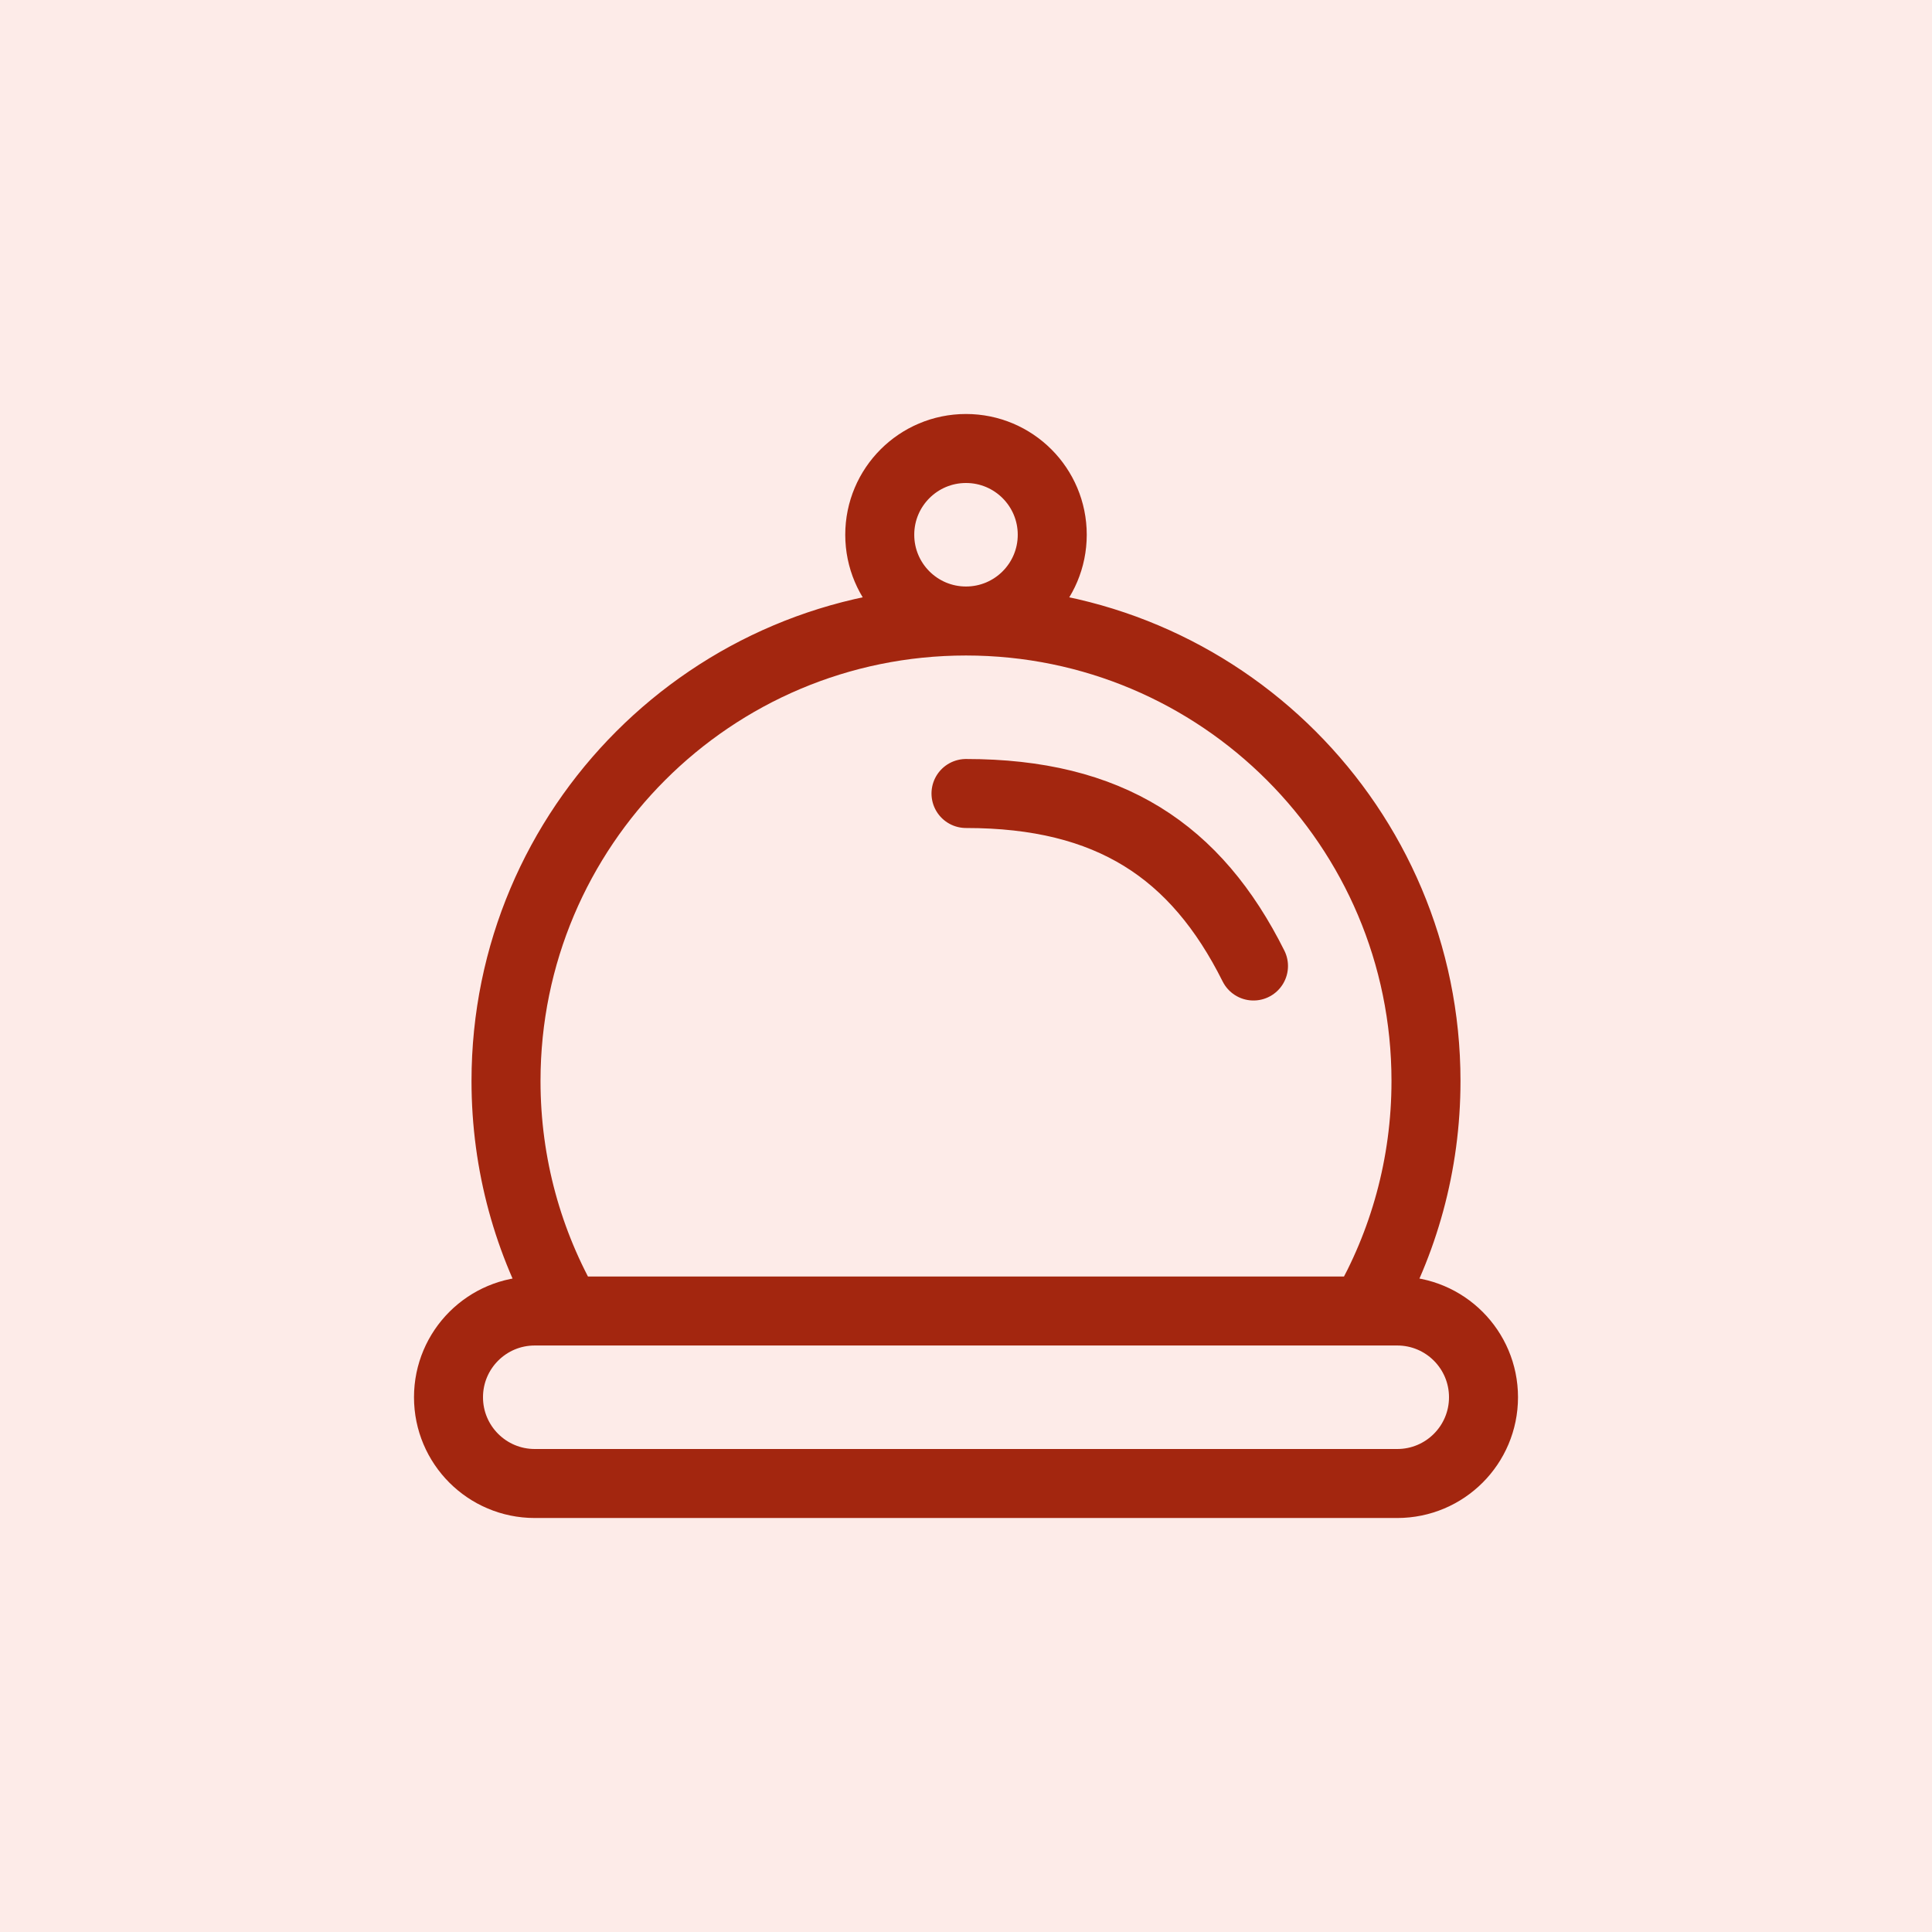 <svg xmlns="http://www.w3.org/2000/svg" width="56" height="56" viewBox="0 0 56 56" fill="none"><rect width="56" height="56" fill="#FDEBE8"></rect><path d="M28 23C32.167 23 34.667 24.667 36.333 28M28 18C20.636 18 14.667 23.97 14.667 31.333C14.667 33.762 15.316 36.039 16.45 38M28 18C35.364 18 41.333 23.97 41.333 31.333C41.333 33.762 40.684 36.039 39.55 38M28 18C29.381 18 30.5 16.881 30.5 15.5C30.5 14.119 29.381 13 28 13C26.619 13 25.5 14.119 25.5 15.5C25.5 16.881 26.619 18 28 18ZM15.5 43H40.5C41.881 43 43 41.881 43 40.5C43 39.119 41.881 38 40.5 38H15.5C14.119 38 13 39.119 13 40.5C13 41.881 14.119 43 15.5 43Z" stroke="#A3260F" stroke-width="2" stroke-linecap="round" stroke-linejoin="round"></path></svg>